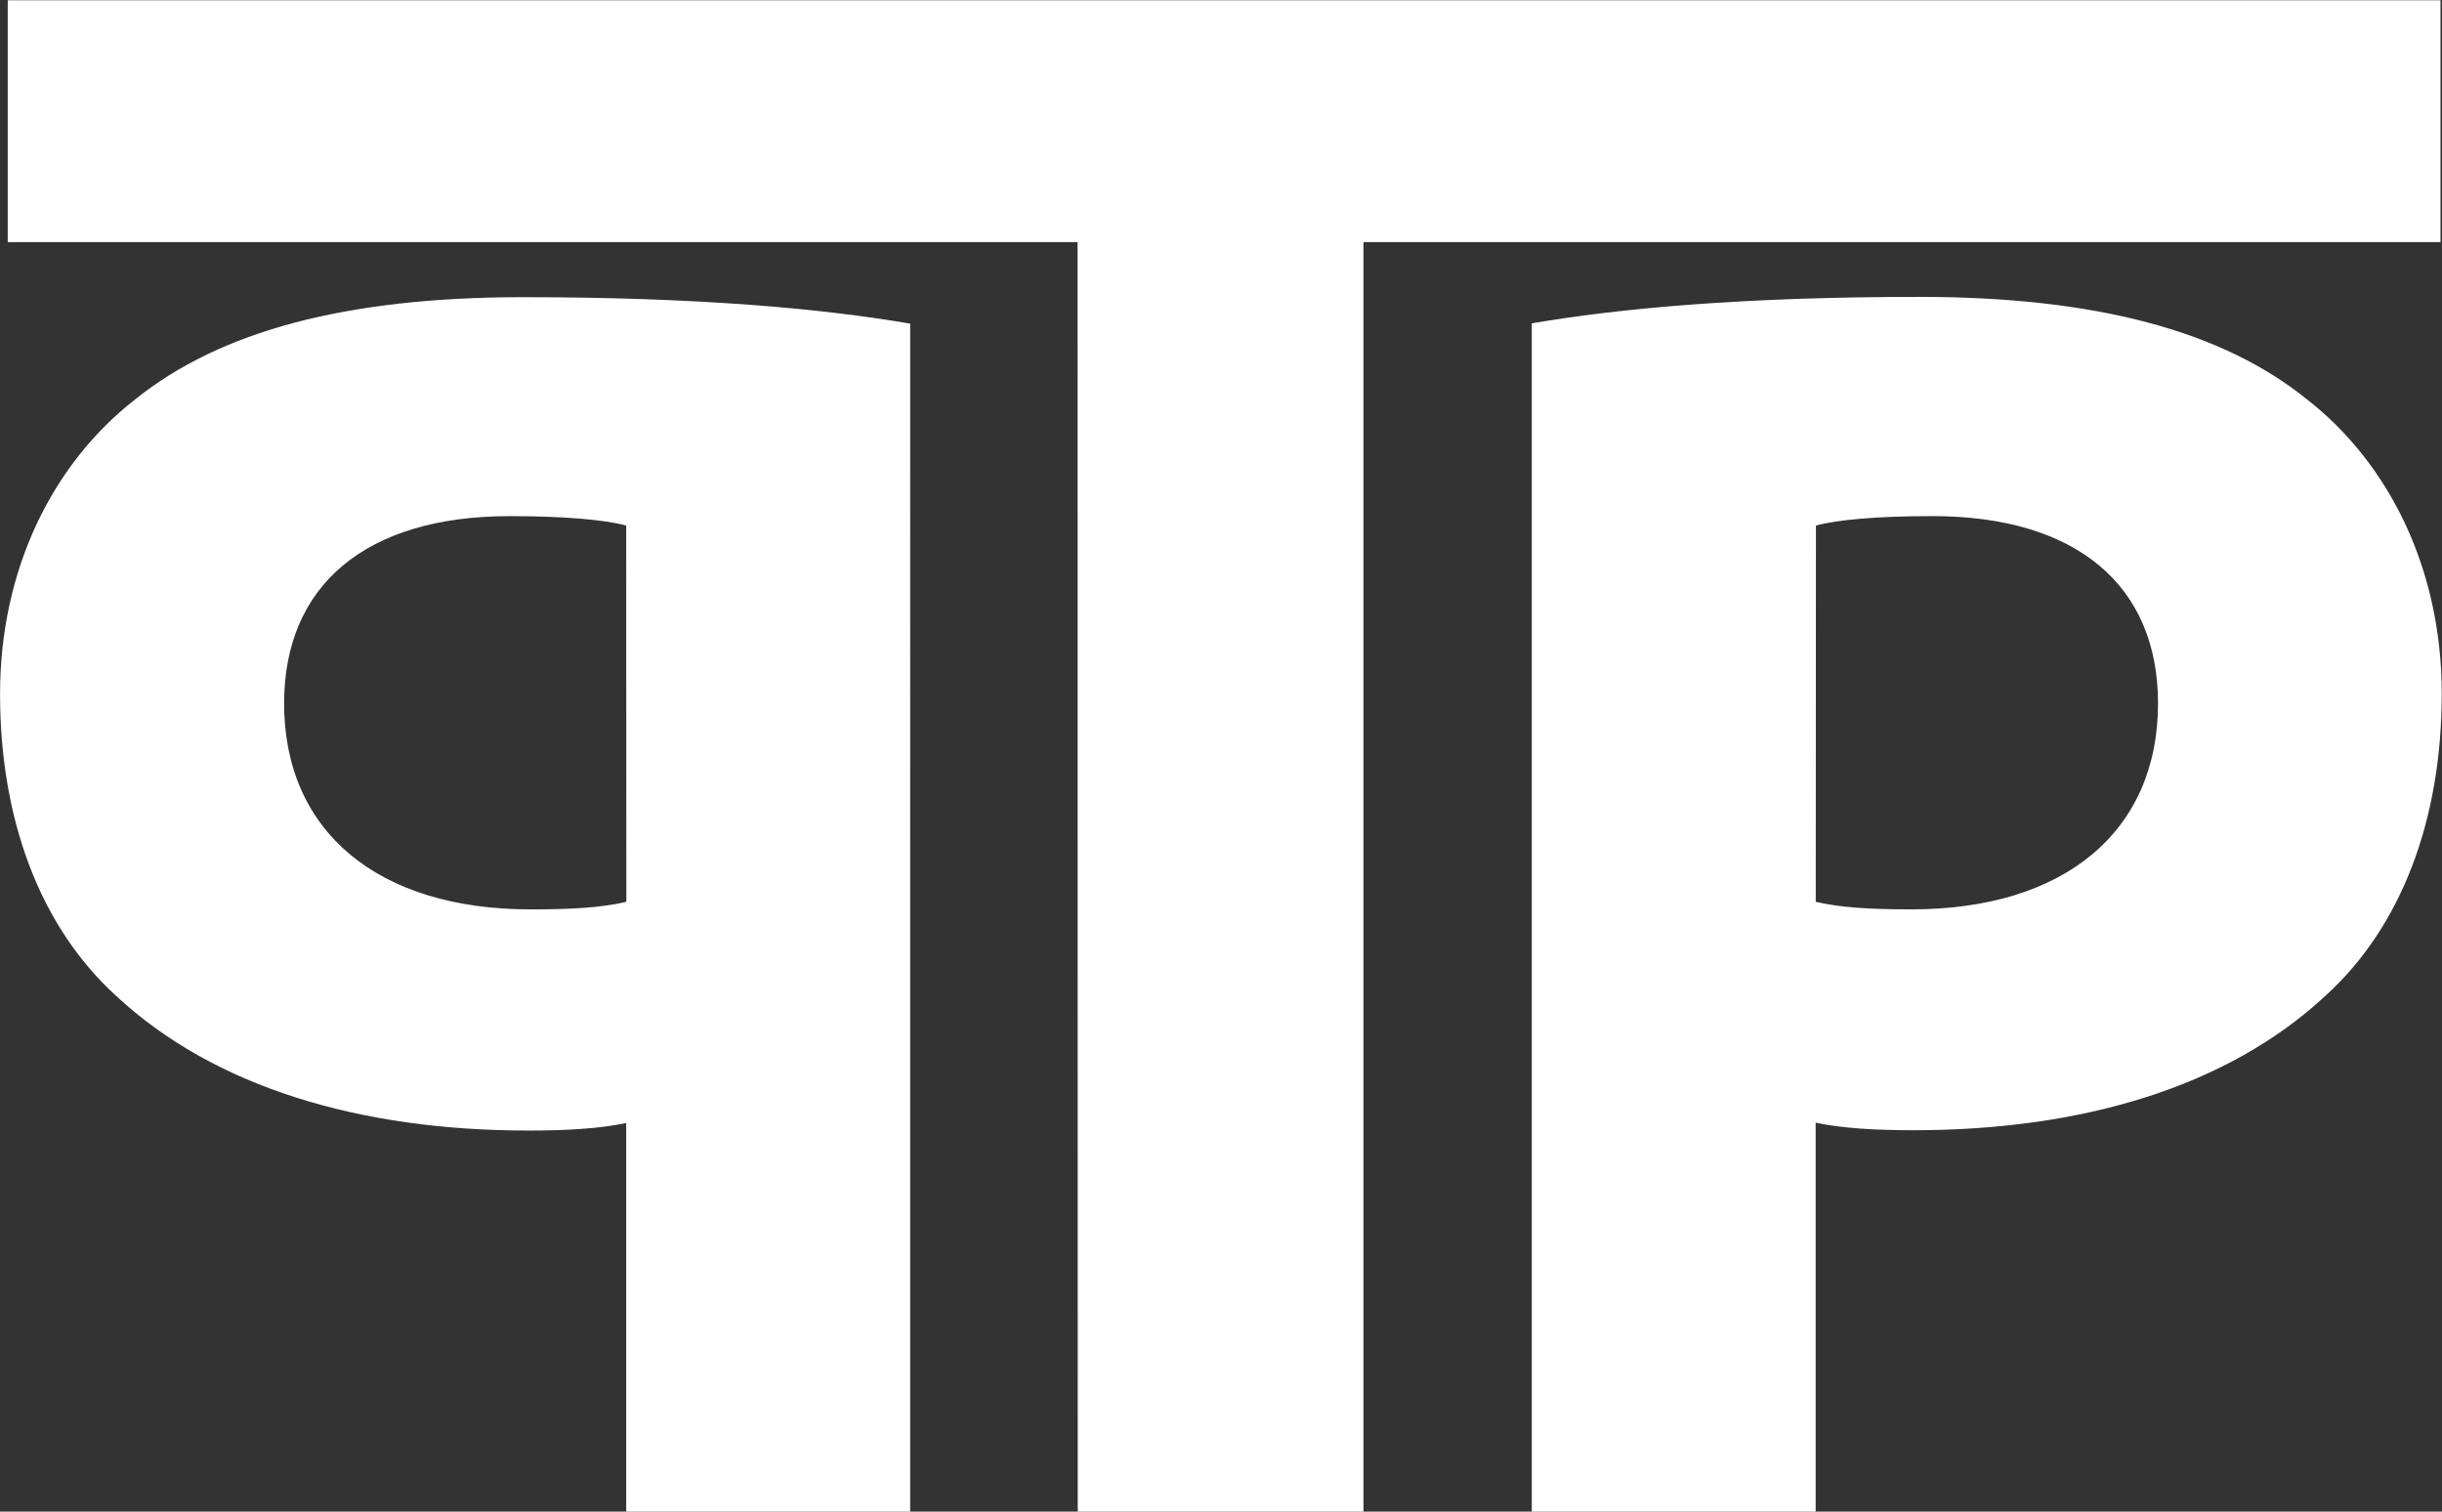 <svg width="84" height="52" viewBox="0 0 84 52" fill="none" xmlns="http://www.w3.org/2000/svg">
<rect x="0" y="0" width="84" height="52" fill="#333333" stroke="none"/>
<g clip-path="url(#clip0_44_2)">
<path d="M37.067 8.328H0.266V0.008H83.948V8.328H46.9V52H37.072L37.067 8.328Z" fill="white"/>
<path d="M31.308 52H21.54V38.631C20.635 38.826 19.471 38.891 18.178 38.891C12.359 38.891 7.374 37.394 4.011 34.273C1.359 31.867 0.002 28.163 0.002 23.873C0.002 19.583 1.813 15.943 4.658 13.733C7.568 11.393 11.899 10.223 17.984 10.223C24 10.223 28.269 10.613 31.309 11.133L31.308 52ZM21.54 18.08C20.829 17.885 19.471 17.755 17.532 17.755C12.55 17.755 9.773 20.162 9.773 24.194C9.773 28.614 13.006 31.283 18.247 31.283C19.735 31.283 20.703 31.218 21.545 31.023L21.54 18.08Z" fill="white"/>
<path d="M52.69 11.123C55.73 10.603 60 10.213 66.017 10.213C72.094 10.213 76.43 11.383 79.336 13.723C82.18 15.933 83.991 19.573 83.991 23.863C83.991 28.153 82.632 31.862 79.982 34.263C76.62 37.383 71.638 38.88 65.817 38.88C64.523 38.88 63.36 38.814 62.455 38.62V52H52.69V11.123ZM62.458 31.022C63.299 31.218 64.269 31.282 65.757 31.282C70.998 31.282 74.232 28.614 74.232 24.193C74.232 20.163 71.451 17.754 66.473 17.754C64.534 17.754 63.175 17.884 62.465 18.079L62.458 31.022Z" fill="white"/>
</g>
<defs>
<clipPath id="clip0_44_2">
<rect width="84" height="52" fill="white"/>
</clipPath>
</defs>
</svg>
